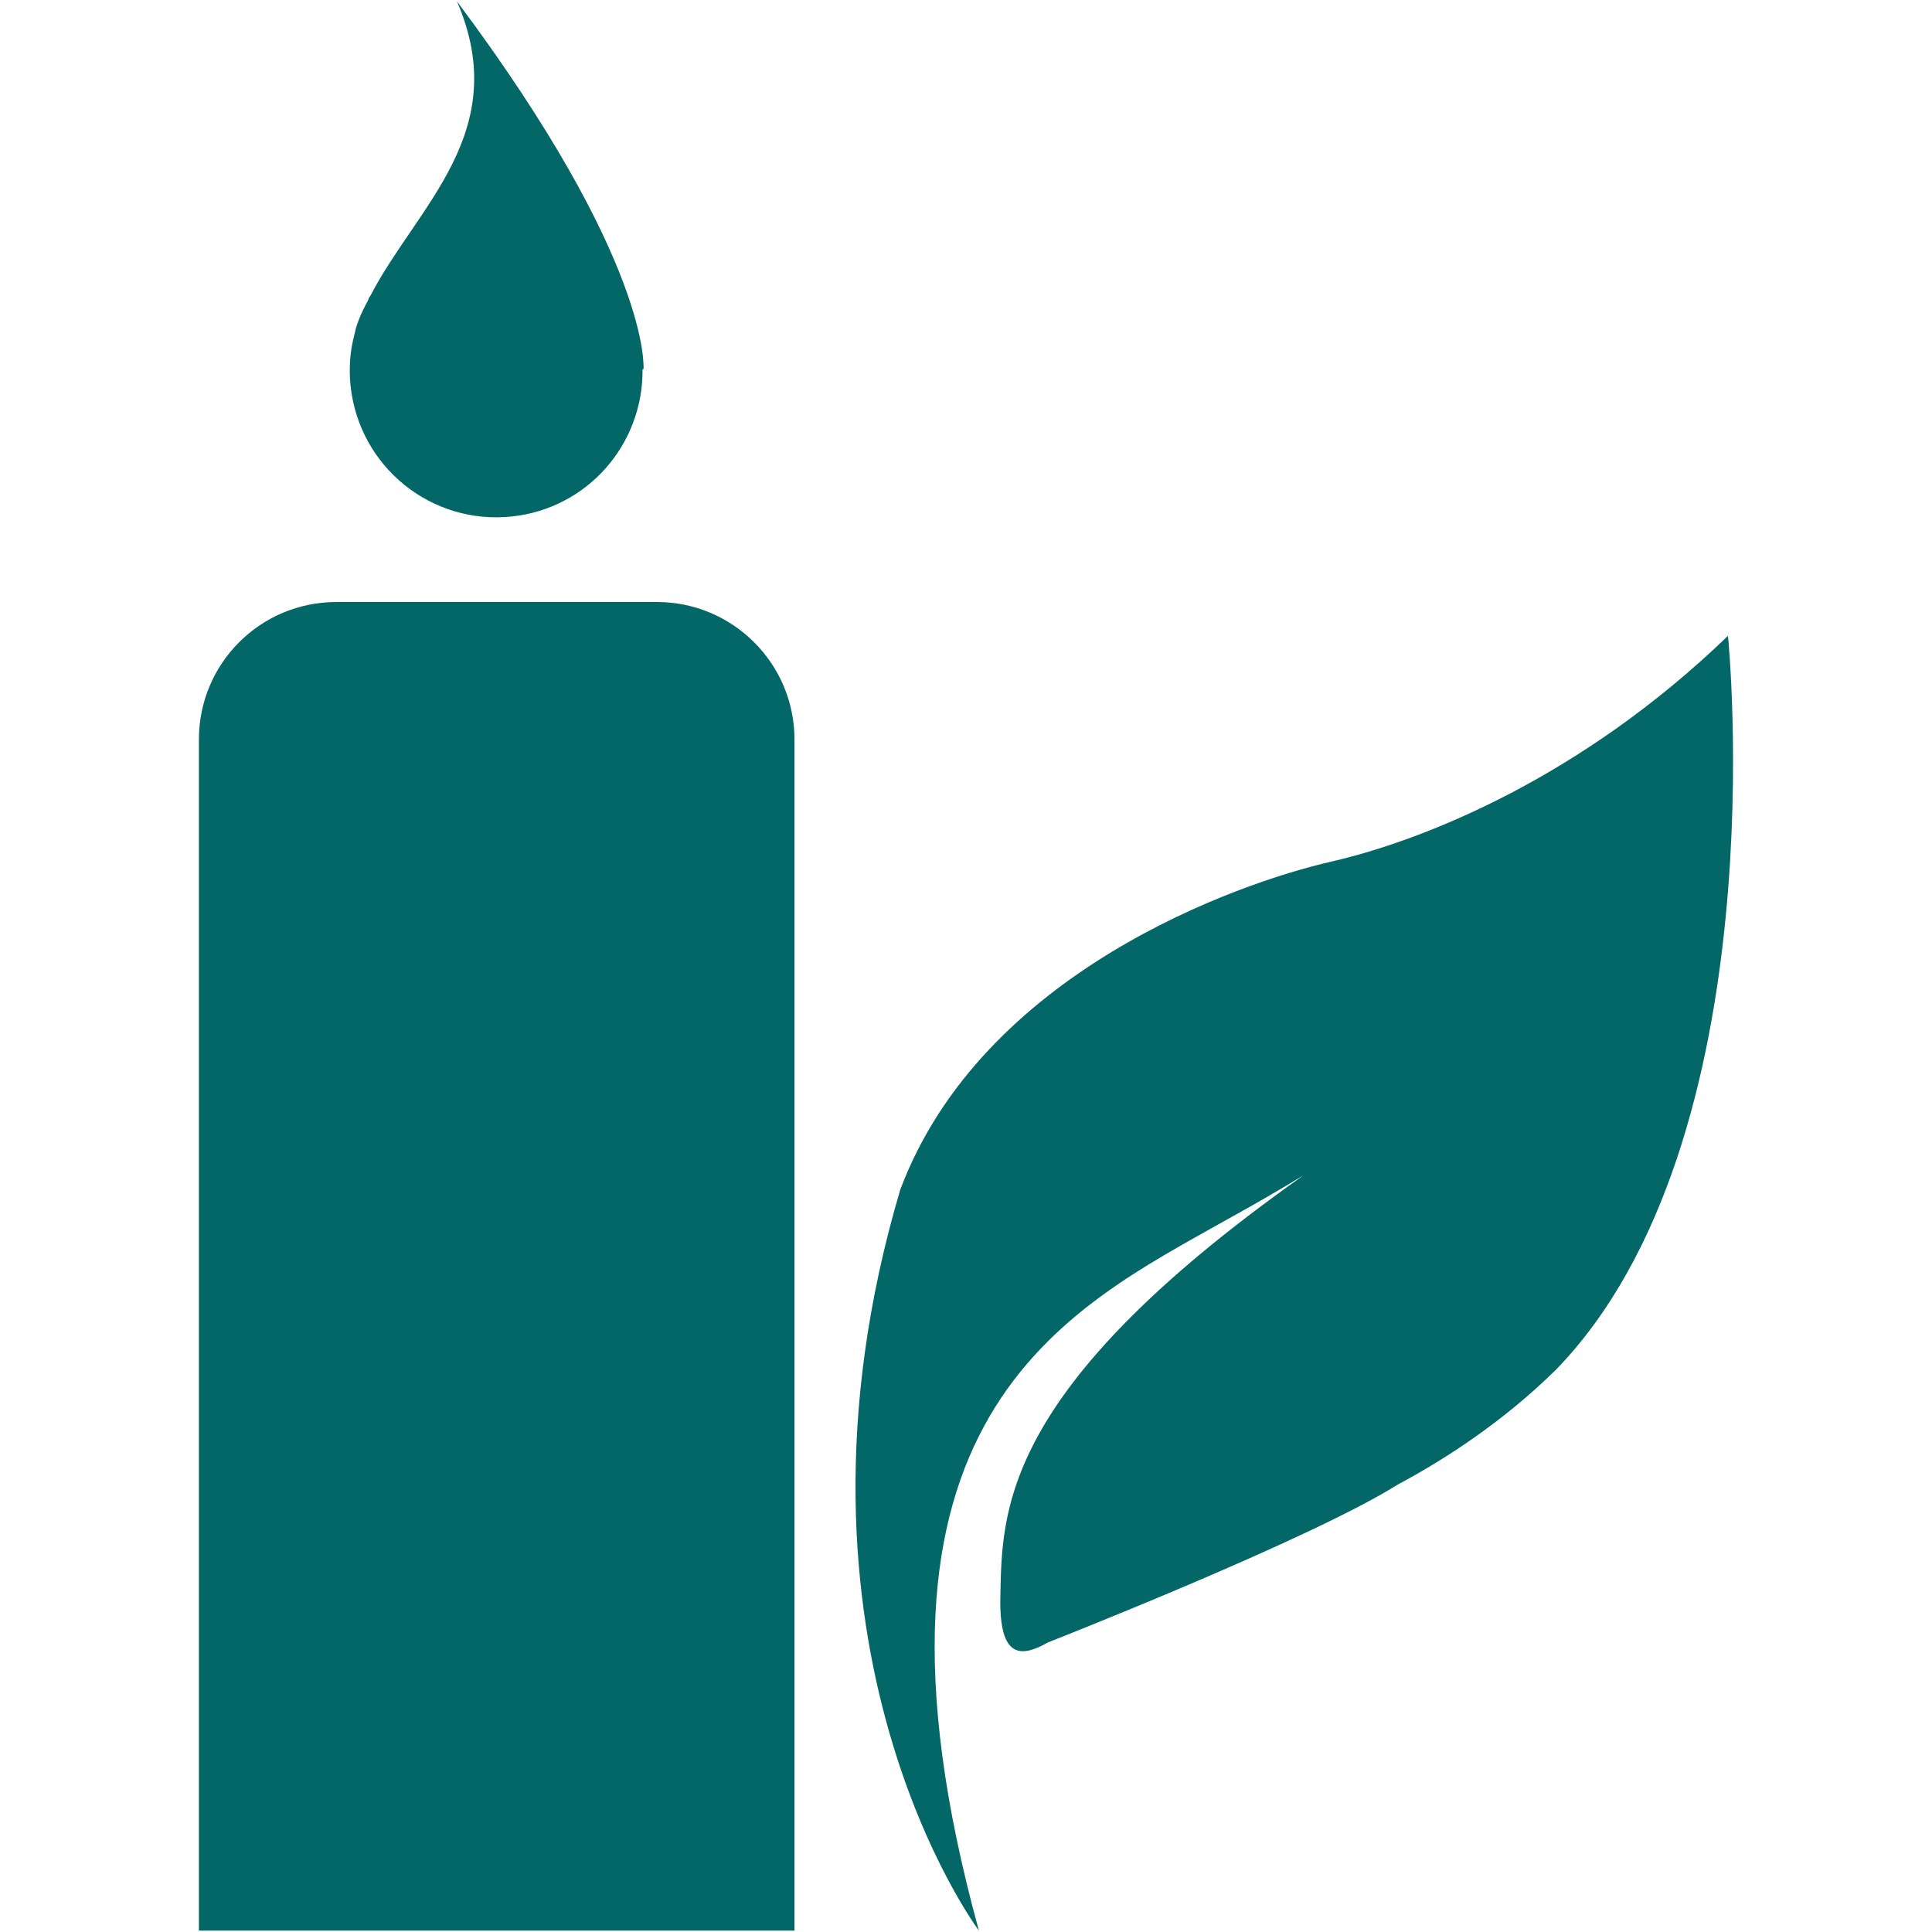 <svg width="64" height="64" xmlns="http://www.w3.org/2000/svg">

 <g>
  <title>background</title>
  <rect fill="none" id="canvas_background" height="402" width="582" y="-1" x="-1"/>
 </g>
 <g>
  <title>Layer 1</title>
  <path id="svg_2" fill="#036667" d="m21.765,19.943l-10.623,0c-2.52,0 -4.553,2.036 -4.553,4.553l0,39.458l19.729,0l0,-39.458c0,-2.517 -2.048,-4.553 -4.553,-4.553z"/>
  <path id="svg_3" fill="#036667" d="m16.956,17.109c2.509,-0.267 4.353,-2.389 4.329,-4.876c0.016,-0.001 0.032,-0.003 0.032,-0.003s0.3,-3.516 -6.18,-12.185c1.873,4.327 -1.331,6.789 -2.863,9.745c-0.042,0.052 -0.068,0.103 -0.08,0.154c-0.08,0.151 -0.16,0.306 -0.237,0.475c-0.065,0.15 -0.127,0.316 -0.175,0.482c-0.009,0.049 -0.021,0.1 -0.033,0.148c-0.149,0.546 -0.2,1.13 -0.136,1.734c0.288,2.685 2.677,4.611 5.343,4.326z"/>
  <path id="svg_4" fill="#036667" d="m57.241,21.063c-4.847,4.686 -10.069,6.775 -13.148,7.481c-3.077,0.705 -11.565,3.657 -14.271,10.867c-4.474,15.104 2.605,24.542 2.605,24.542c-4.683,-17.031 2.89,-20.55 8.233,-23.562c0.928,-0.51 1.746,-0.989 2.517,-1.455c-0.029,0.021 -0.055,0.039 -0.086,0.062c-9.974,7.069 -9.896,11.076 -9.953,13.922c-0.038,2.016 0.676,2.001 1.575,1.488c0.439,-0.172 8.745,-3.447 11.568,-5.217c0.002,0 0.003,0 0.005,-0.003c1.646,-0.881 3.524,-2.113 5.243,-3.8c7.416,-7.616 5.712,-24.325 5.712,-24.325z"/>
 </g>
</svg>